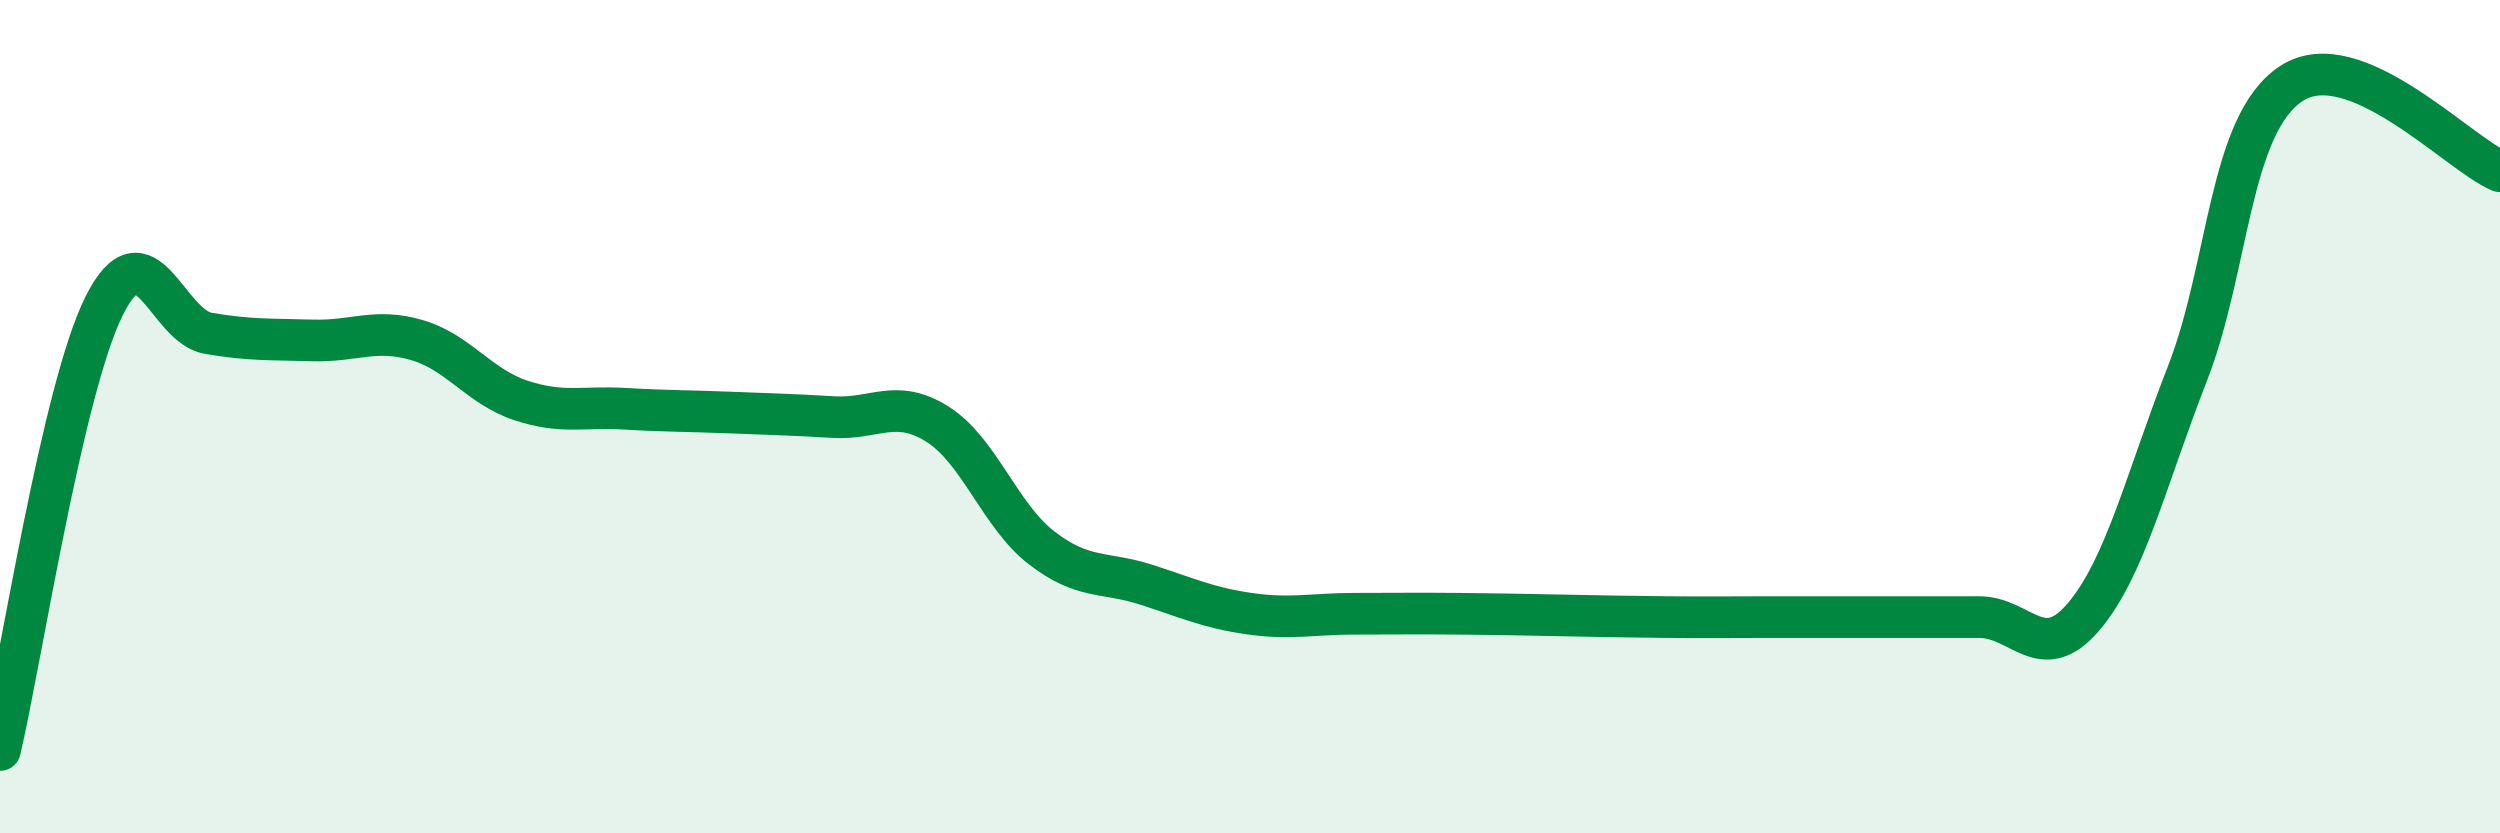 
    <svg width="60" height="20" viewBox="0 0 60 20" xmlns="http://www.w3.org/2000/svg">
      <path
        d="M 0,18 C 0.5,15.87 1.5,9.34 2.5,7.34 C 3.5,5.34 4,7.83 5,8 C 6,8.17 6.5,8.14 7.5,8.17 C 8.5,8.2 9,7.87 10,8.16 C 11,8.45 11.5,9.28 12.5,9.61 C 13.5,9.94 14,9.75 15,9.81 C 16,9.87 16.5,9.86 17.5,9.9 C 18.5,9.94 19,9.95 20,10.01 C 21,10.07 21.5,9.55 22.5,10.18 C 23.5,10.81 24,12.38 25,13.15 C 26,13.92 26.5,13.71 27.5,14.03 C 28.5,14.35 29,14.59 30,14.73 C 31,14.87 31.5,14.73 32.5,14.73 C 33.5,14.73 34,14.72 35,14.73 C 36,14.74 36.5,14.75 37.5,14.77 C 38.5,14.79 39,14.8 40,14.81 C 41,14.82 41.5,14.81 42.5,14.81 C 43.5,14.81 44,14.81 45,14.81 C 46,14.81 46.5,14.81 47.5,14.81 C 48.5,14.81 49,15.98 50,14.81 C 51,13.64 51.5,11.52 52.5,8.96 C 53.5,6.4 53.5,2.97 55,2 C 56.5,1.03 59,3.69 60,4.11L60 20L0 20Z"
        fill="#008740"
        opacity="0.1"
        stroke-linecap="round"
        stroke-linejoin="round"
      />
      <path
        d="M 0,18 C 0.5,15.87 1.5,9.34 2.5,7.34 C 3.5,5.34 4,7.83 5,8 C 6,8.17 6.5,8.14 7.5,8.17 C 8.5,8.2 9,7.87 10,8.16 C 11,8.45 11.5,9.28 12.5,9.61 C 13.5,9.94 14,9.75 15,9.81 C 16,9.87 16.5,9.86 17.5,9.9 C 18.5,9.94 19,9.95 20,10.01 C 21,10.07 21.5,9.55 22.5,10.18 C 23.5,10.81 24,12.38 25,13.15 C 26,13.92 26.5,13.71 27.5,14.03 C 28.5,14.35 29,14.59 30,14.73 C 31,14.87 31.5,14.73 32.5,14.73 C 33.5,14.73 34,14.72 35,14.73 C 36,14.74 36.5,14.75 37.5,14.77 C 38.5,14.79 39,14.8 40,14.81 C 41,14.82 41.5,14.81 42.5,14.81 C 43.5,14.81 44,14.81 45,14.81 C 46,14.81 46.5,14.81 47.5,14.81 C 48.5,14.81 49,15.98 50,14.81 C 51,13.64 51.5,11.52 52.5,8.96 C 53.5,6.4 53.5,2.97 55,2 C 56.5,1.03 59,3.69 60,4.11"
        stroke="#008740"
        stroke-width="1"
        fill="none"
        stroke-linecap="round"
        stroke-linejoin="round"
      />
    </svg>
  